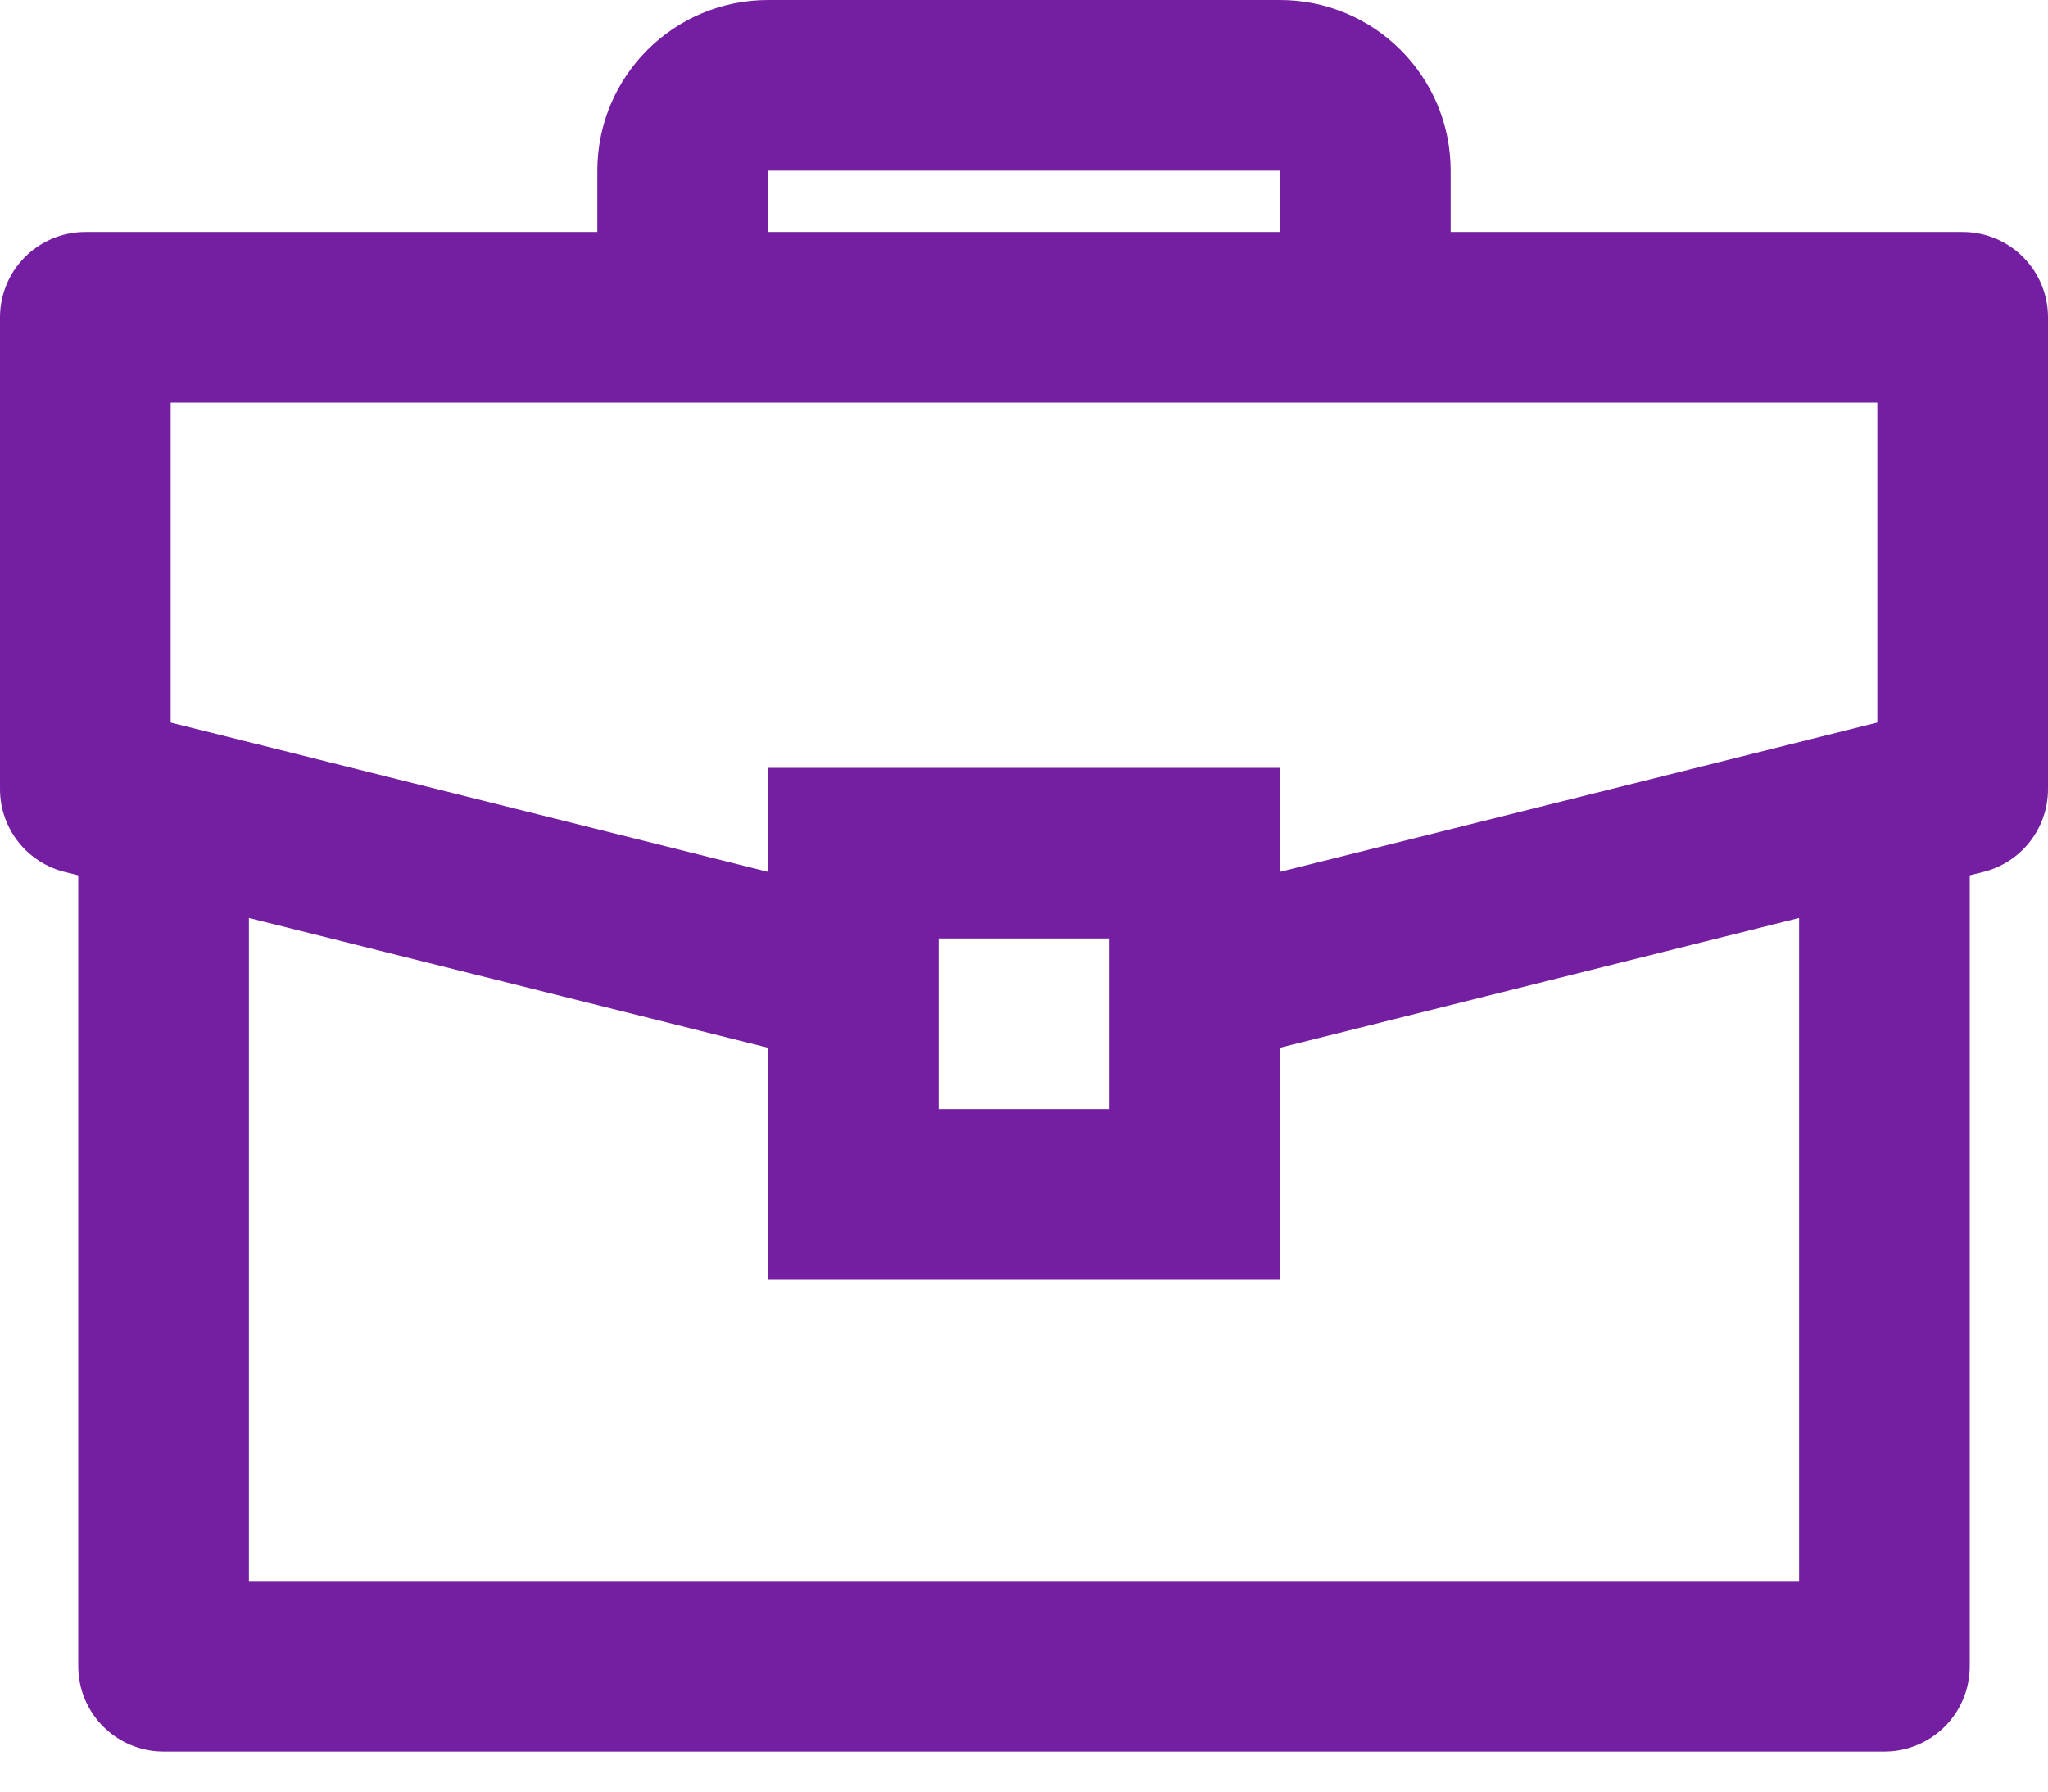 <svg width="24" height="21" viewBox="0 0 24 21" fill="none" xmlns="http://www.w3.org/2000/svg">
<path d="M22.083 9.479V19.531H1.917V9.479M14.5 11.375L23 9.25V3.719H1V9.25L9.5 11.375" stroke="#741FA2" stroke-width="2" stroke-linecap="round" stroke-linejoin="round"/>
<path d="M16 4V2C16 1.448 15.552 1 15 1H9C8.448 1 8 1.448 8 2V4" stroke="#741FA2" stroke-width="2"/>
<path d="M14 10V14H10V10H14Z" stroke="#741FA2" stroke-width="2"/>
</svg>

